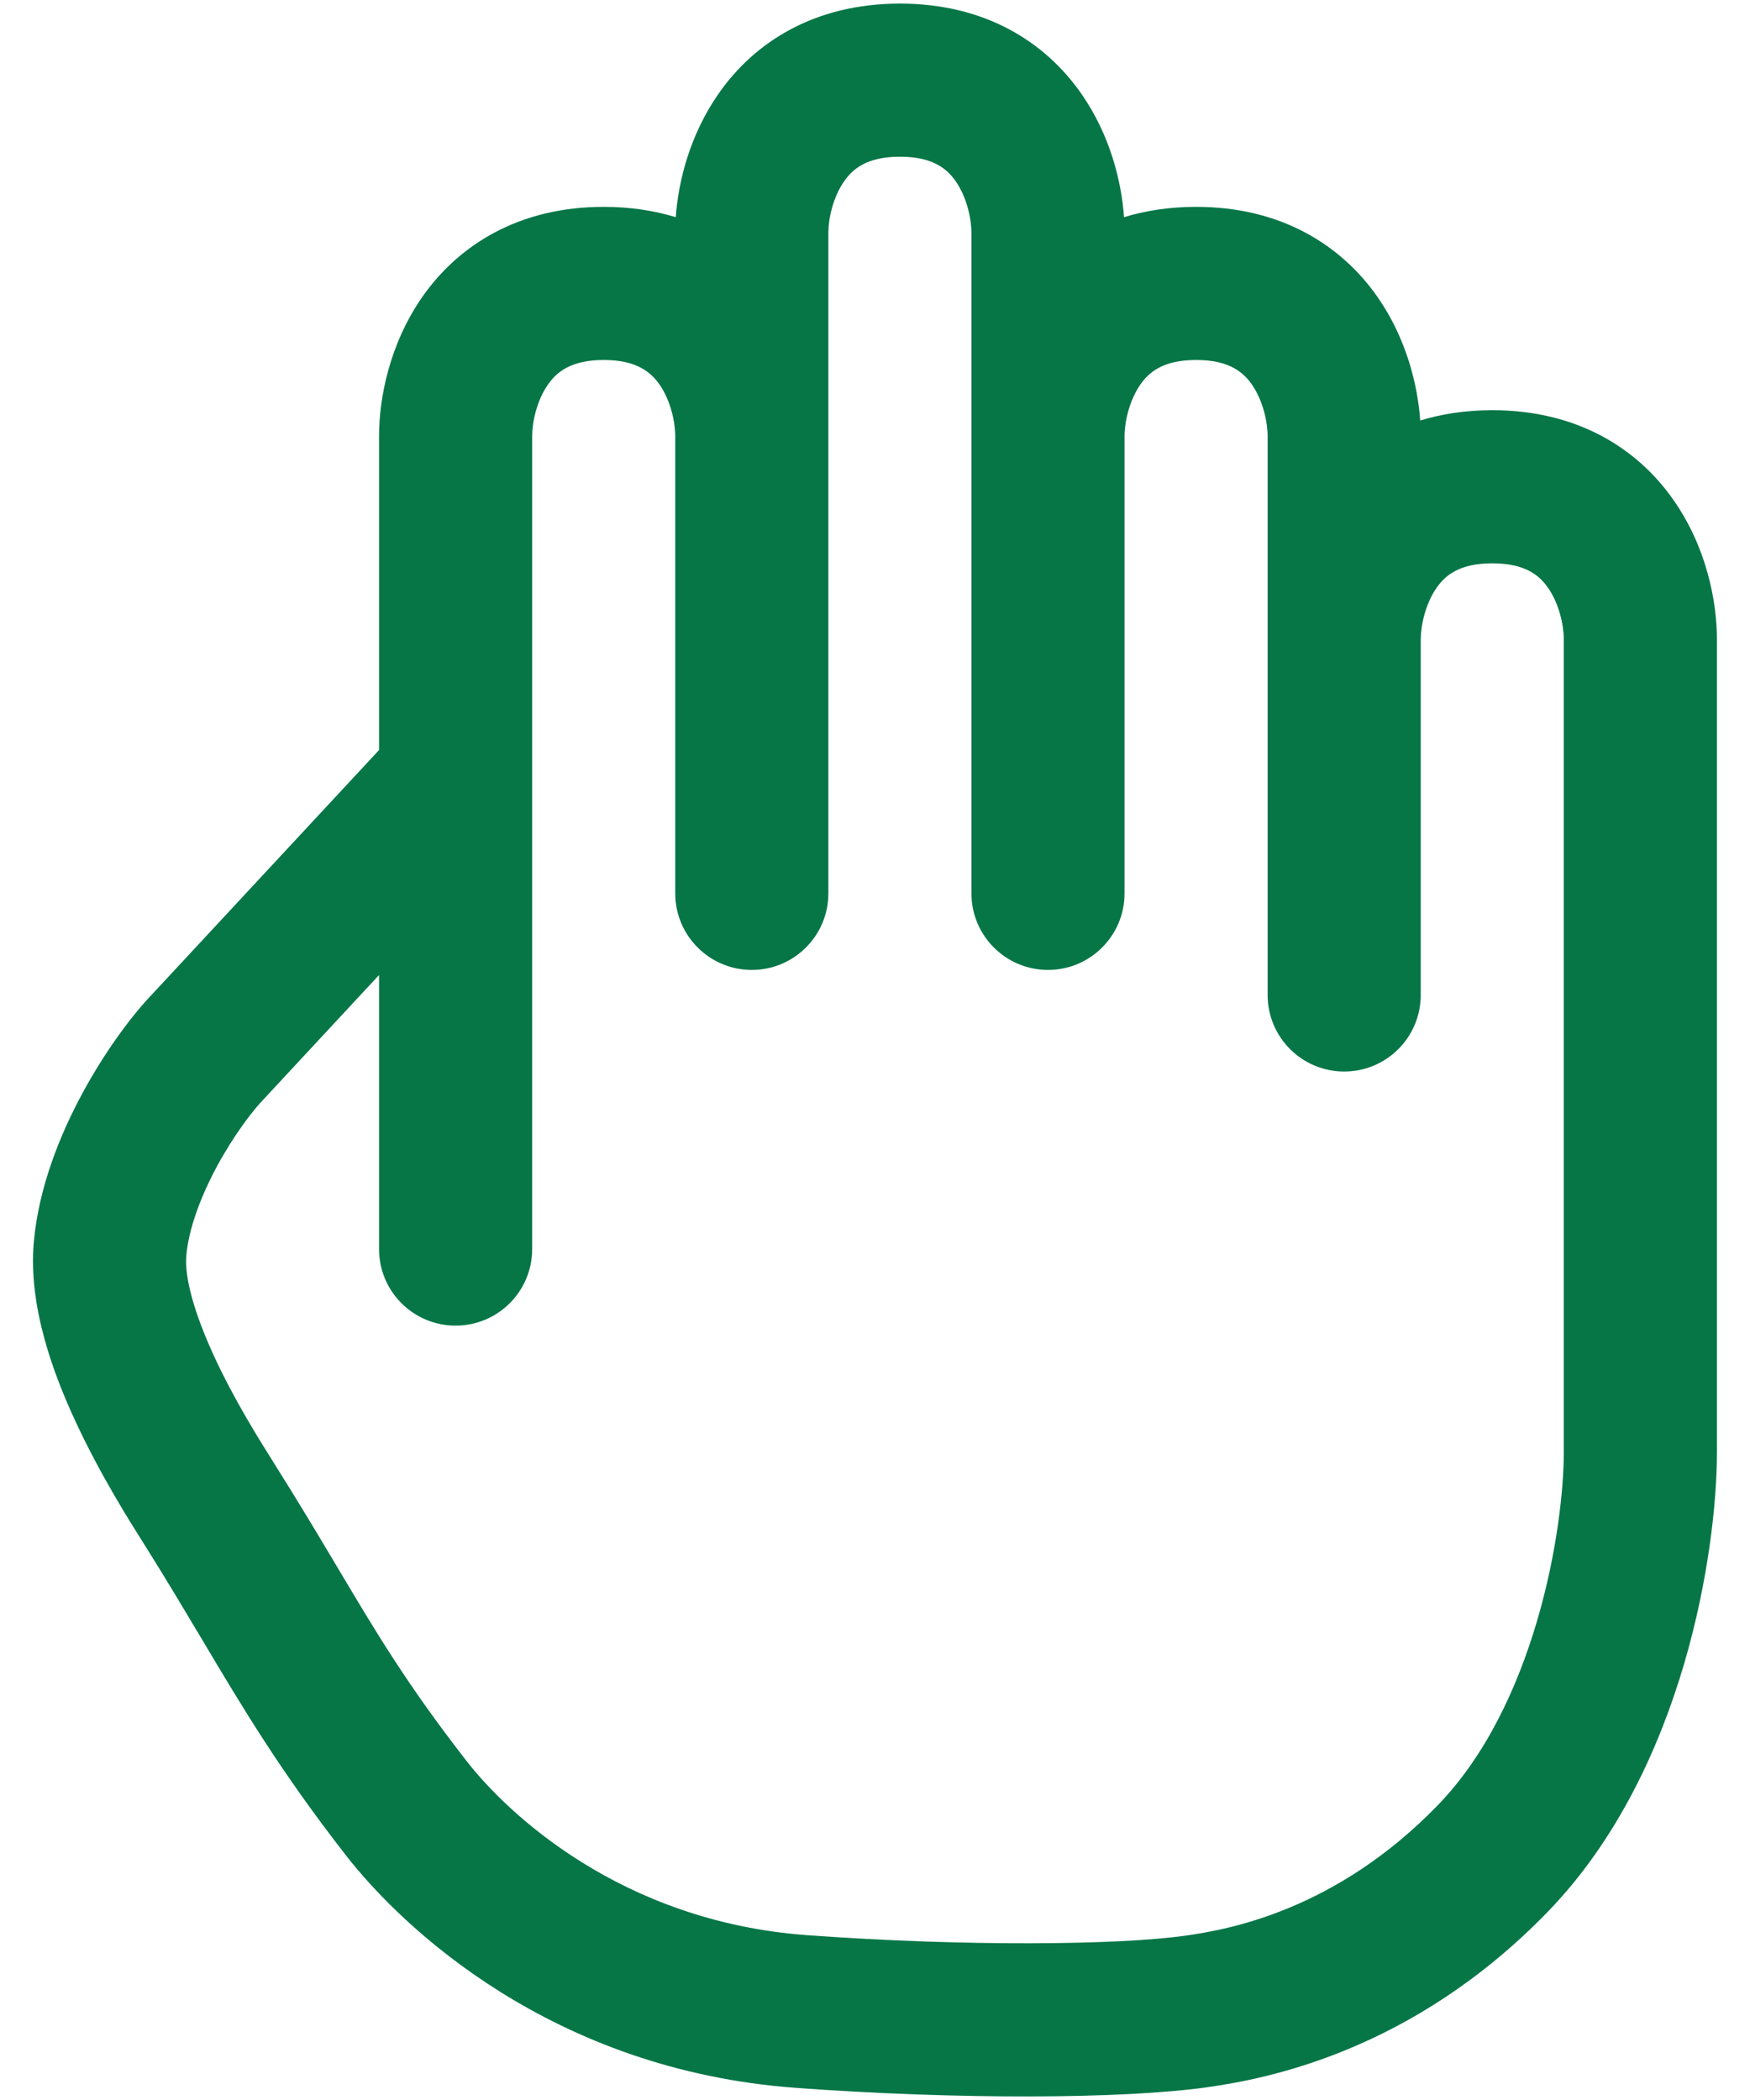 <svg width="20" height="24" viewBox="0 0 20 24" fill="none" xmlns="http://www.w3.org/2000/svg">
<path fill-rule="evenodd" clip-rule="evenodd" d="M9.648 2.071C9.519 2.254 9.467 2.503 9.467 2.658V10.21C9.467 10.693 9.075 11.085 8.592 11.085C8.109 11.085 7.717 10.693 7.717 10.21V4.982C7.717 4.826 7.665 4.578 7.537 4.394C7.44 4.257 7.28 4.114 6.9 4.114C6.519 4.114 6.359 4.257 6.263 4.394C6.134 4.578 6.082 4.826 6.082 4.982V8.913C6.082 8.915 6.082 8.917 6.082 8.919V14.275C6.082 14.759 5.69 15.15 5.207 15.15C4.724 15.15 4.332 14.759 4.332 14.275V11.143L3.027 12.548L3.014 12.562C2.891 12.688 2.675 12.969 2.481 13.327C2.286 13.689 2.155 14.053 2.129 14.352C2.108 14.594 2.216 15.005 2.457 15.522C2.682 16.005 2.958 16.446 3.126 16.713C3.42 17.18 3.65 17.566 3.859 17.917C4.306 18.669 4.657 19.258 5.333 20.127C5.794 20.719 7.094 21.959 9.22 22.116C11.03 22.248 12.777 22.23 13.547 22.122C14.05 22.051 15.266 21.831 16.427 20.636C16.97 20.078 17.338 19.305 17.569 18.516C17.799 17.731 17.872 17.001 17.872 16.599V7.305C17.872 7.15 17.82 6.901 17.692 6.718C17.596 6.58 17.436 6.438 17.055 6.438C16.674 6.438 16.514 6.58 16.418 6.718C16.29 6.901 16.238 7.148 16.237 7.304C16.237 7.304 16.237 7.305 16.237 7.305L16.237 7.886C16.237 7.887 16.237 7.887 16.237 7.887V11.371C16.237 11.854 15.846 12.246 15.362 12.246C14.879 12.246 14.487 11.854 14.487 11.371V7.305C14.487 7.304 14.487 7.304 14.487 7.303V4.982C14.487 4.826 14.435 4.578 14.307 4.394C14.211 4.257 14.051 4.114 13.67 4.114C13.289 4.114 13.129 4.257 13.033 4.394C12.905 4.578 12.852 4.826 12.852 4.982V10.21C12.852 10.693 12.46 11.085 11.977 11.085C11.494 11.085 11.102 10.693 11.102 10.21V2.658C11.102 2.503 11.05 2.254 10.922 2.071C10.825 1.933 10.666 1.791 10.285 1.791C9.904 1.791 9.744 1.933 9.648 2.071ZM12.846 2.482C12.817 2.072 12.686 1.54 12.356 1.068C11.944 0.479 11.258 0.041 10.285 0.041C9.312 0.041 8.625 0.479 8.214 1.068C7.884 1.54 7.752 2.072 7.723 2.482C7.476 2.407 7.202 2.364 6.9 2.364C5.926 2.364 5.24 2.803 4.828 3.391C4.449 3.934 4.332 4.556 4.332 4.982V8.572L1.751 11.35C1.499 11.611 1.195 12.026 0.941 12.496C0.686 12.968 0.441 13.572 0.386 14.199C0.322 14.931 0.61 15.704 0.871 16.262C1.146 16.853 1.475 17.375 1.644 17.643L1.646 17.646C1.893 18.038 2.103 18.392 2.305 18.73C2.78 19.529 3.207 20.245 3.952 21.202C4.606 22.042 6.317 23.657 9.092 23.861C10.942 23.997 12.836 23.989 13.792 23.855C14.474 23.758 16.135 23.448 17.683 21.855C18.494 21.02 18.972 19.953 19.249 19.009C19.526 18.061 19.622 17.165 19.622 16.599V7.305C19.622 6.88 19.506 6.257 19.126 5.715C18.715 5.126 18.028 4.688 17.055 4.688C16.753 4.688 16.478 4.73 16.231 4.806C16.202 4.395 16.071 3.863 15.741 3.391C15.329 2.803 14.643 2.364 13.67 2.364C13.368 2.364 13.093 2.407 12.846 2.482Z" fill="#067647"/>
</svg>

